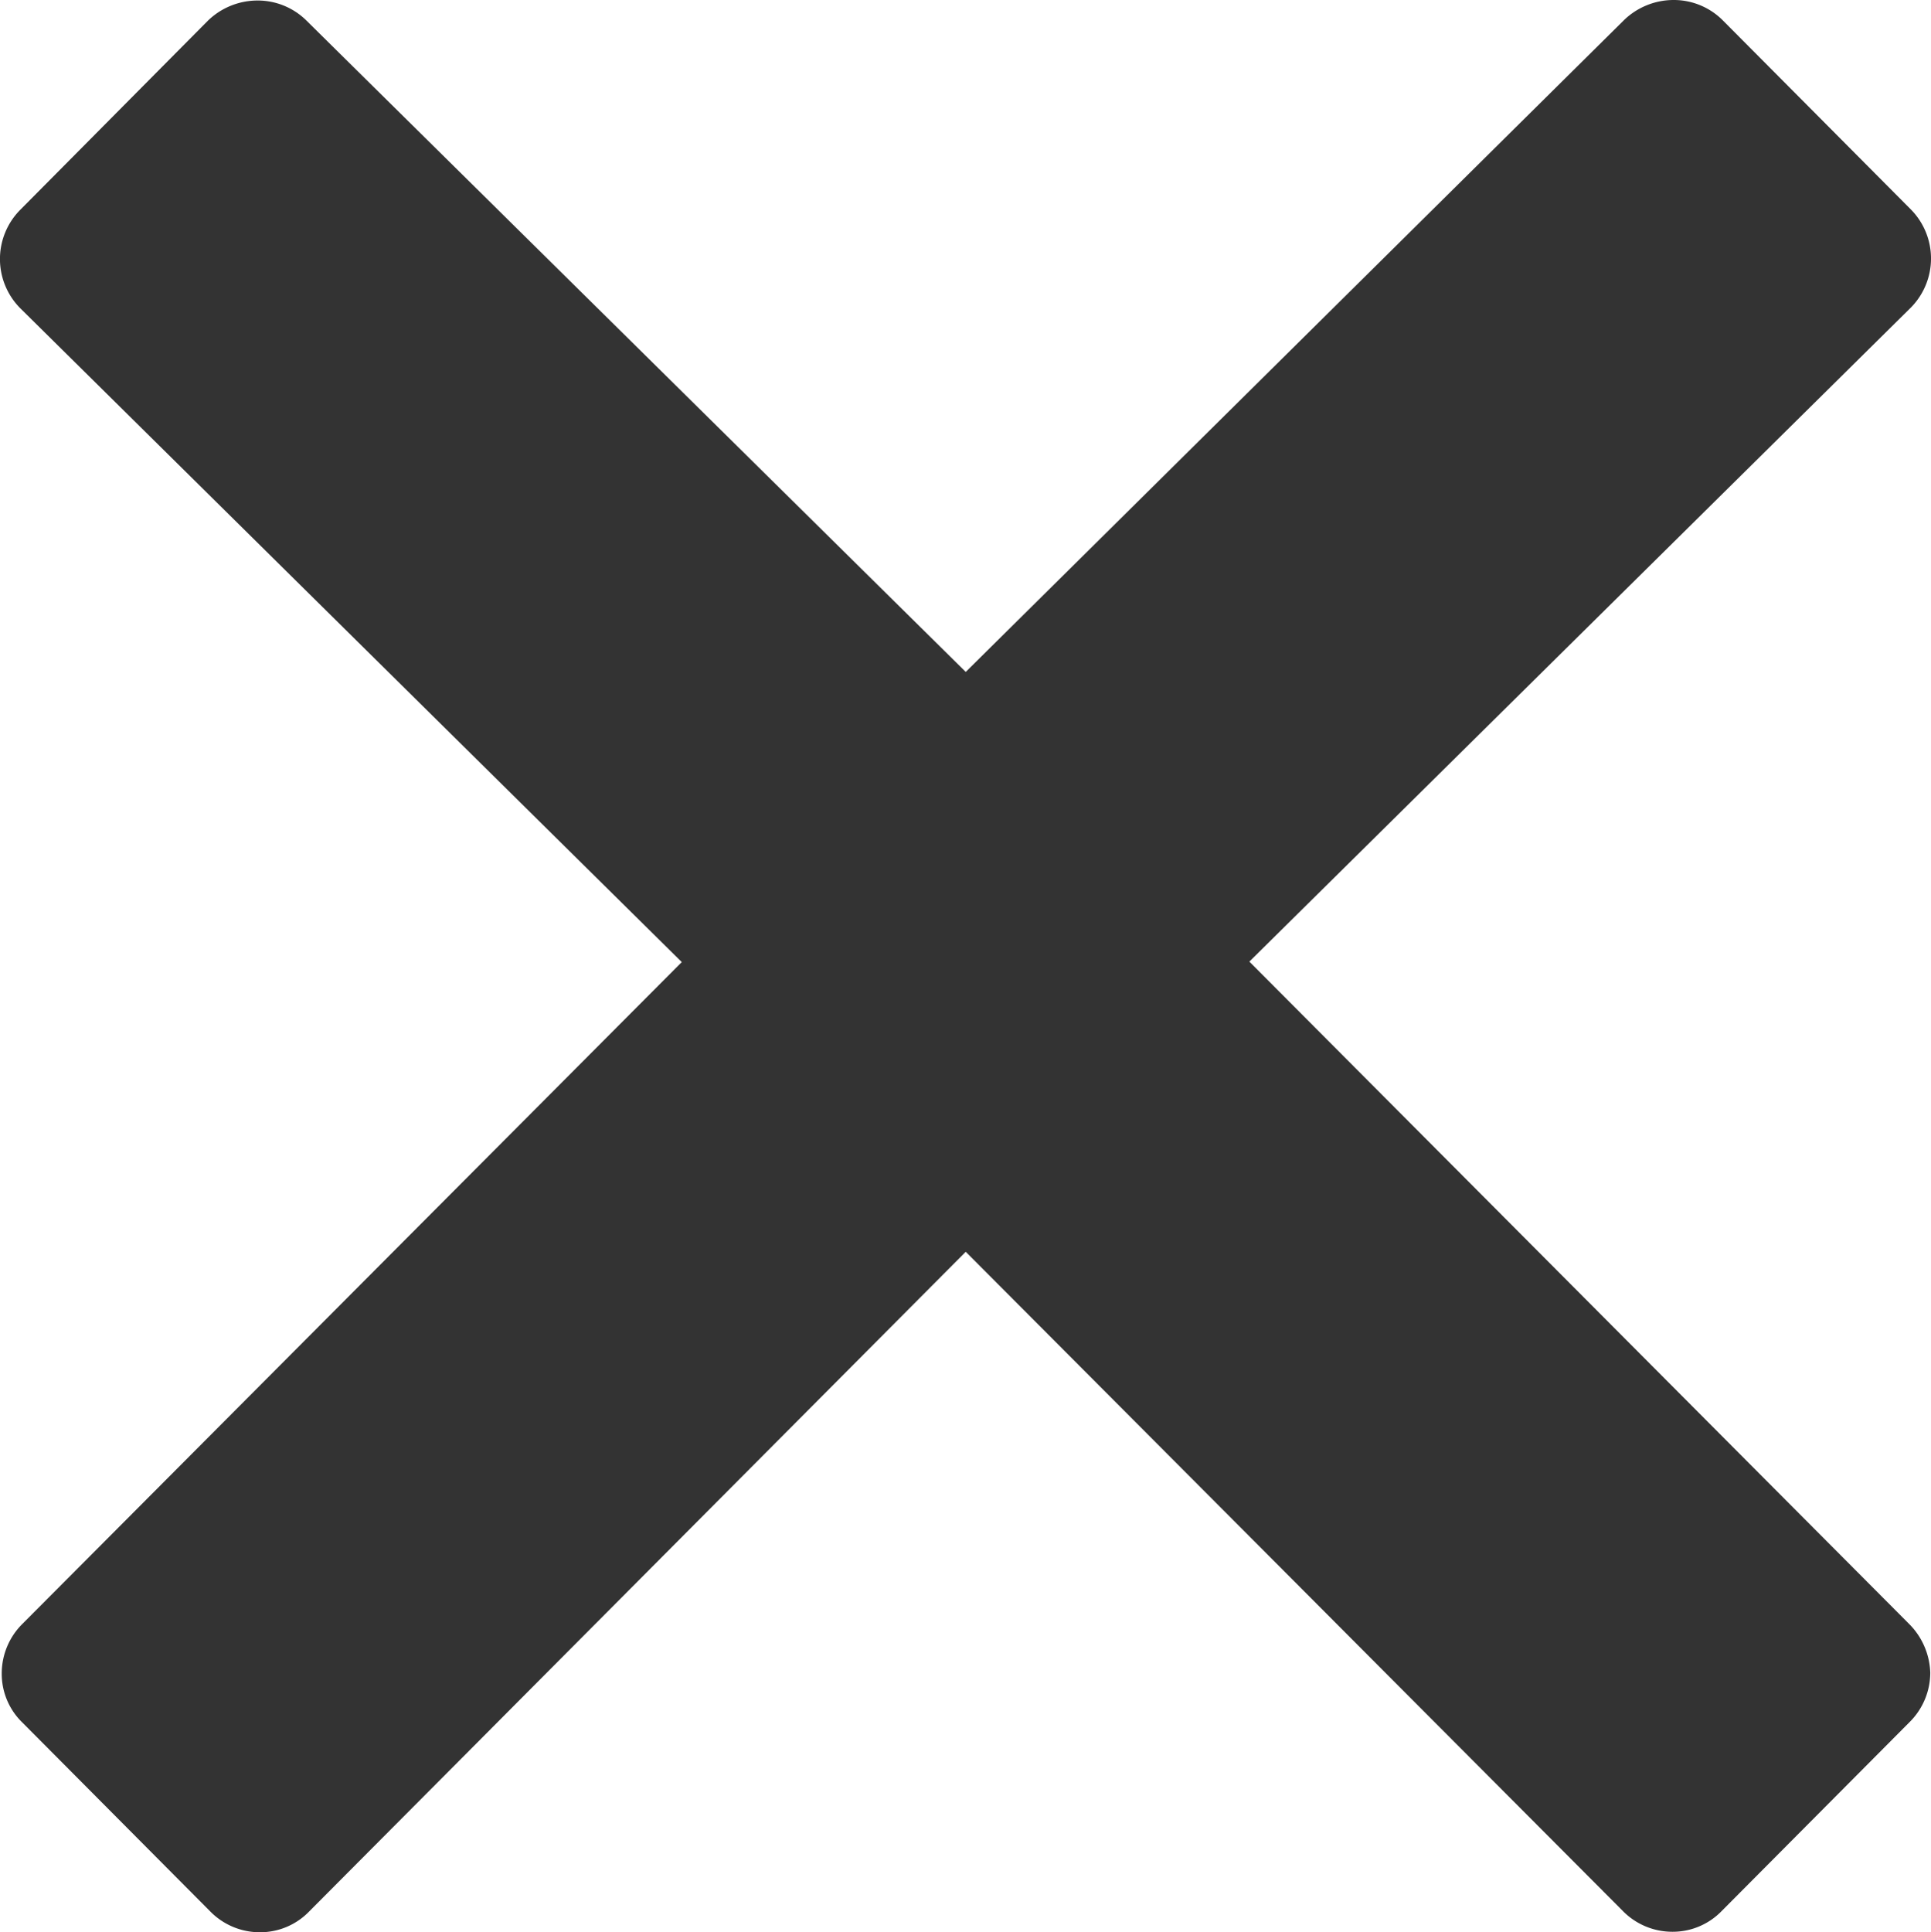 <svg xmlns="http://www.w3.org/2000/svg" width="71.234" height="71.271" viewBox="0 0 71.234 71.271">
  <path id="iconfinder_icon-close_211652" d="M134.377,124.1,110.039,99.669l24.394-24.116a2.575,2.575,0,0,0,0-3.636l-6.938-6.975a2.552,2.552,0,0,0-1.818-.742,2.632,2.632,0,0,0-1.818.742L99.576,88.984,75.257,64.961a2.552,2.552,0,0,0-1.818-.742,2.632,2.632,0,0,0-1.818.742L64.7,71.936a2.575,2.575,0,0,0,0,3.636L89.1,99.687,64.775,124.1a2.57,2.57,0,0,0-.761,1.818,2.5,2.5,0,0,0,.761,1.818l6.938,6.975a2.557,2.557,0,0,0,1.818.761,2.512,2.512,0,0,0,1.818-.761l24.227-24.338,24.246,24.32a2.557,2.557,0,0,0,1.818.761,2.512,2.512,0,0,0,1.818-.761l6.938-6.975a2.57,2.57,0,0,0,.761-1.818A2.66,2.66,0,0,0,134.377,124.1Z" transform="translate(-63.95 -64.2)" fill="#333"/>
</svg>
